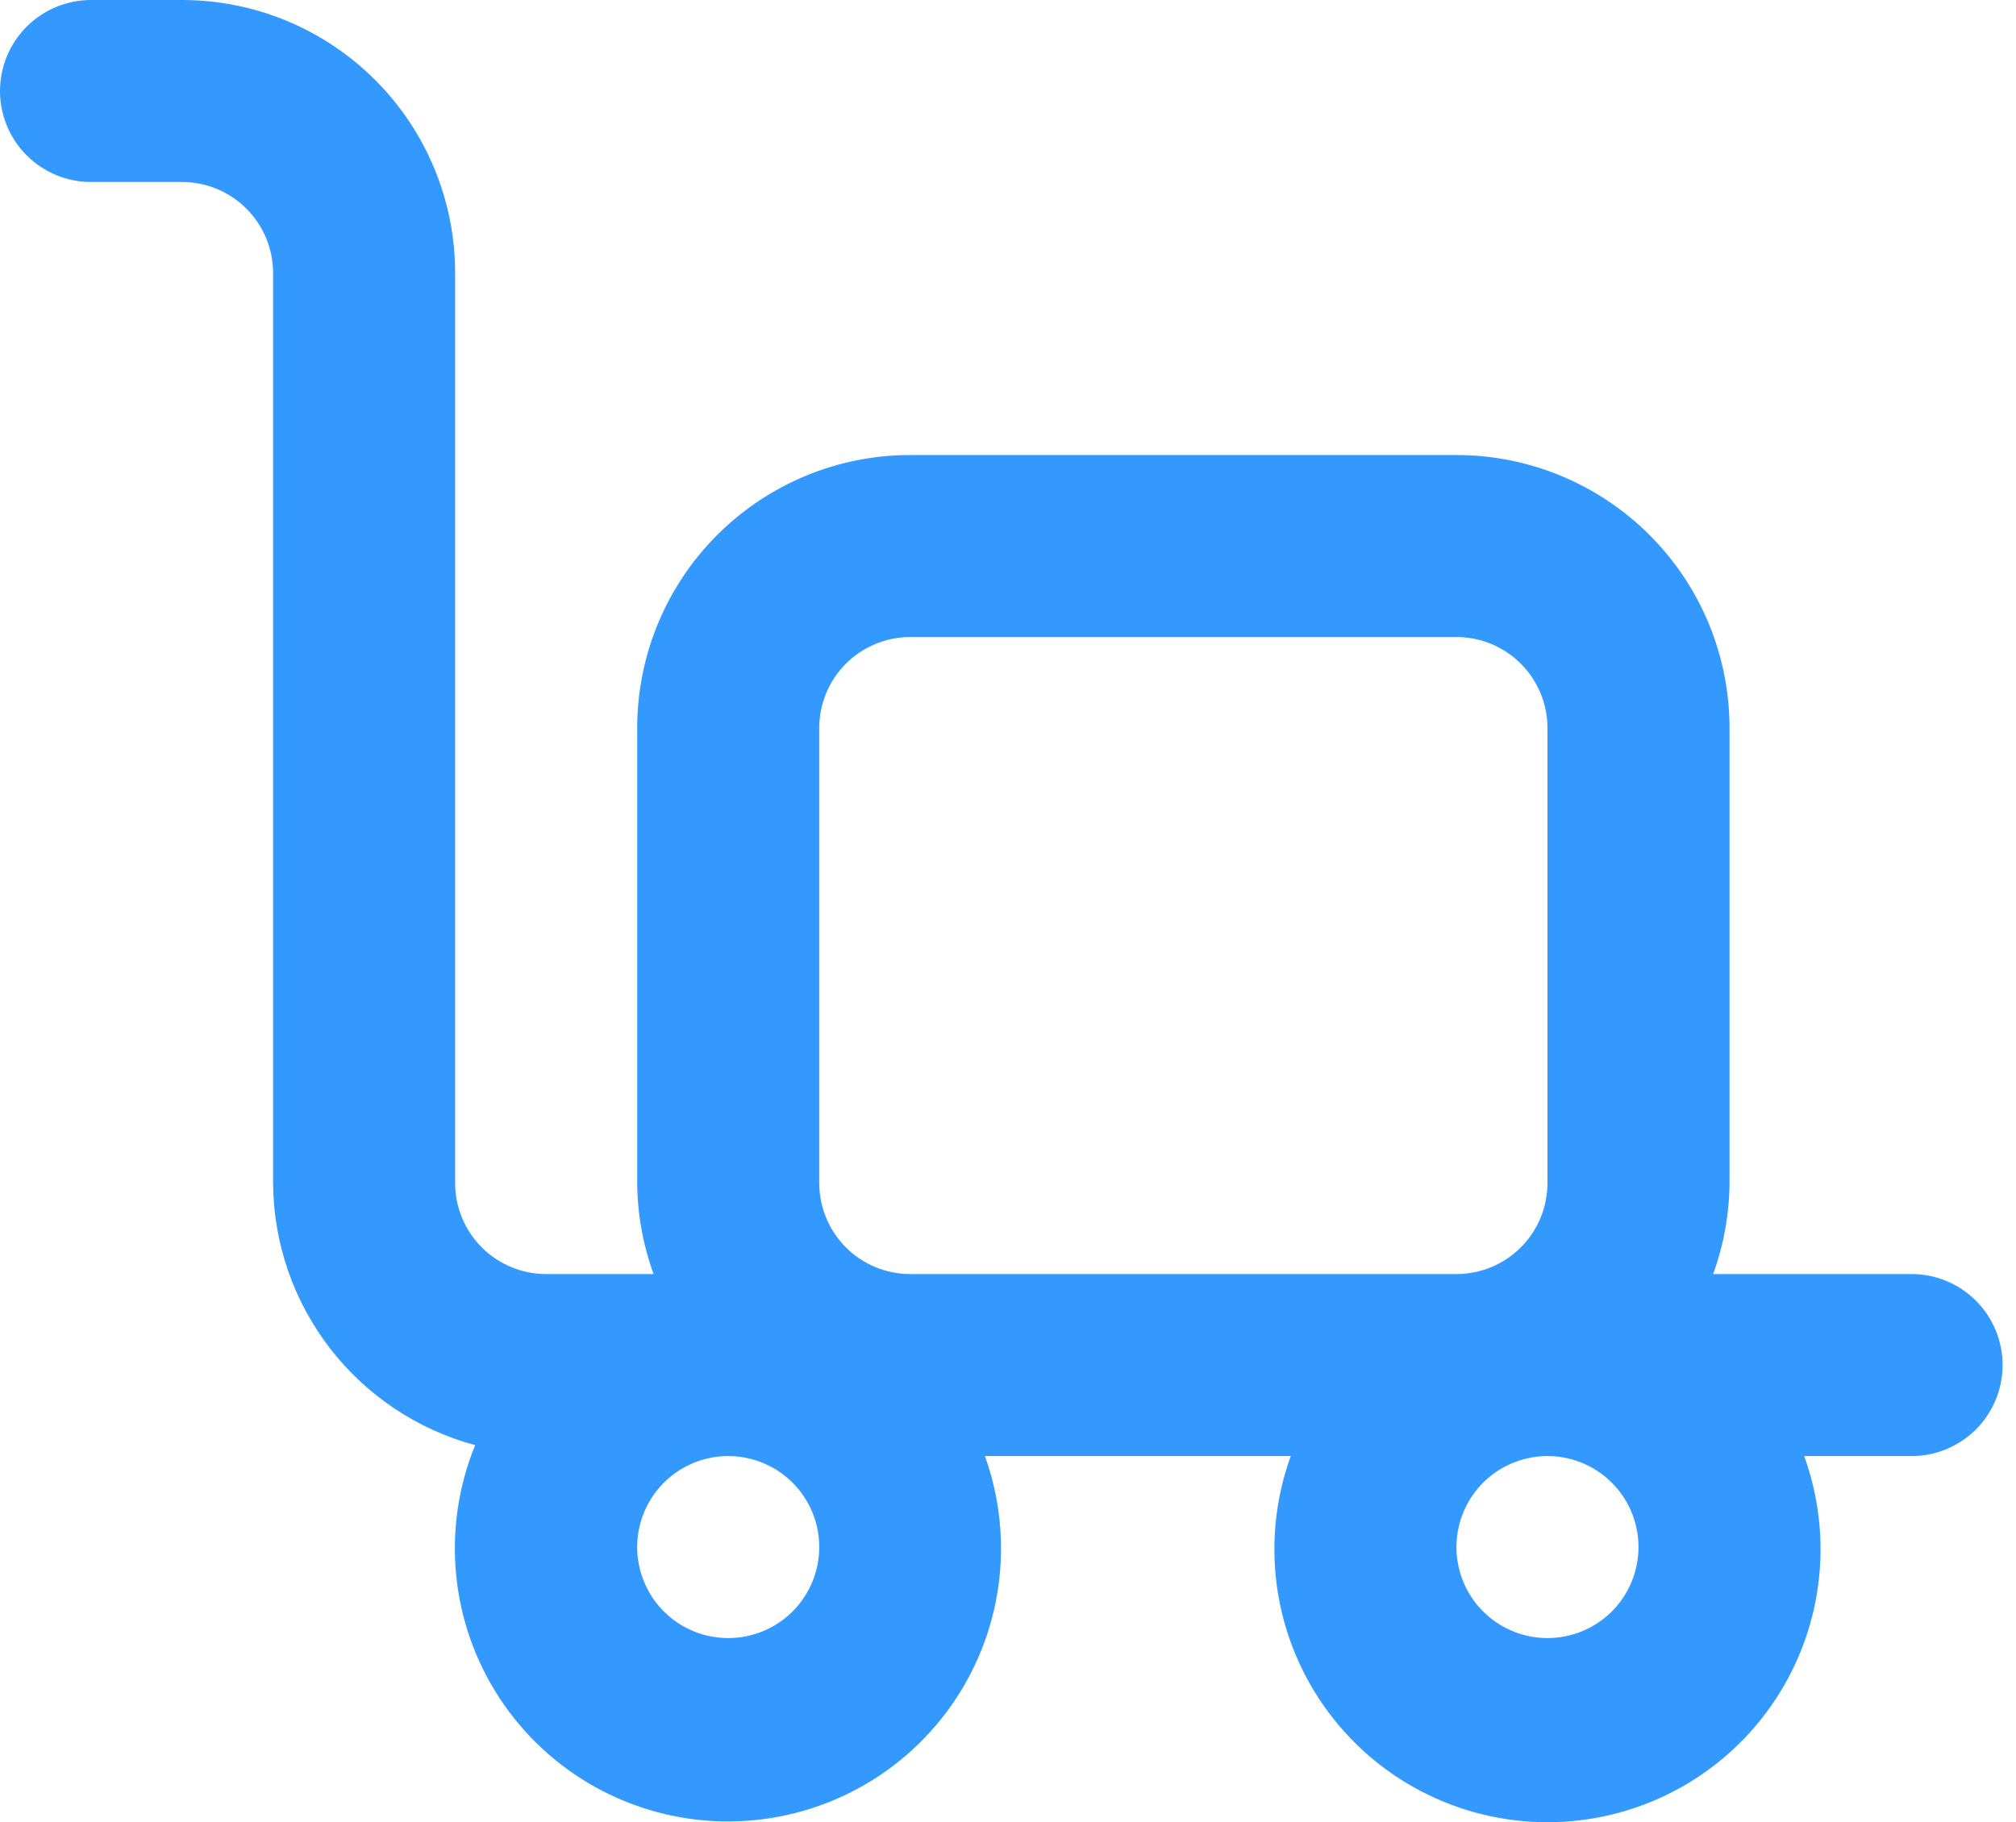 <?xml version="1.0" encoding="UTF-8"?> <svg xmlns="http://www.w3.org/2000/svg" width="146" height="132" viewBox="0 0 146 132" fill="none"> <path d="M138.437 92.291H124.066C124.834 90.177 125.235 87.948 125.253 85.699V52.738C125.253 47.493 123.169 42.463 119.46 38.754C115.751 35.045 110.721 32.961 105.476 32.961H65.922C60.677 32.961 55.647 35.045 51.938 38.754C48.229 42.463 46.146 47.493 46.146 52.738V85.699C46.164 87.948 46.565 90.177 47.332 92.291H39.553C37.805 92.291 36.128 91.597 34.892 90.361C33.656 89.124 32.961 87.448 32.961 85.699V19.777C32.961 14.532 30.878 9.501 27.169 5.792C23.46 2.084 18.43 0 13.184 0H6.592C4.844 0 3.167 0.695 1.931 1.931C0.695 3.167 0 4.844 0 6.592C0 8.341 0.695 10.017 1.931 11.254C3.167 12.49 4.844 13.184 6.592 13.184H13.184C14.933 13.184 16.61 13.879 17.846 15.115C19.082 16.352 19.777 18.028 19.777 19.777V85.699C19.801 90.03 21.246 94.232 23.89 97.662C26.534 101.092 30.23 103.559 34.411 104.685C33.197 107.655 32.724 110.876 33.033 114.07C33.341 117.263 34.422 120.334 36.183 123.017C37.943 125.7 40.329 127.914 43.136 129.468C45.943 131.023 49.086 131.871 52.294 131.94C55.502 132.009 58.679 131.296 61.55 129.863C64.421 128.43 66.9 126.32 68.773 123.715C70.647 121.11 71.858 118.089 72.303 114.911C72.749 111.734 72.414 108.495 71.328 105.476H93.478C92.394 108.463 92.046 111.668 92.462 114.818C92.879 117.968 94.049 120.972 95.873 123.574C97.697 126.176 100.121 128.301 102.94 129.768C105.759 131.234 108.89 132 112.068 132C115.246 132 118.377 131.234 121.196 129.768C124.015 128.301 126.439 126.176 128.263 123.574C130.087 120.972 131.257 117.968 131.674 114.818C132.091 111.668 131.743 108.463 130.658 105.476H138.437C140.186 105.476 141.862 104.781 143.099 103.545C144.335 102.309 145.029 100.632 145.029 98.884C145.029 97.135 144.335 95.459 143.099 94.222C141.862 92.986 140.186 92.291 138.437 92.291ZM52.738 118.66C51.434 118.66 50.16 118.274 49.075 117.549C47.991 116.825 47.147 115.796 46.648 114.591C46.149 113.386 46.018 112.061 46.272 110.782C46.527 109.503 47.155 108.329 48.077 107.407C48.998 106.485 50.173 105.857 51.452 105.603C52.731 105.348 54.056 105.479 55.261 105.978C56.465 106.477 57.495 107.322 58.219 108.406C58.944 109.49 59.33 110.764 59.33 112.068C59.33 113.817 58.636 115.493 57.399 116.73C56.163 117.966 54.486 118.66 52.738 118.66ZM65.922 92.291C64.174 92.291 62.497 91.597 61.261 90.361C60.025 89.124 59.33 87.448 59.33 85.699V52.738C59.33 50.99 60.025 49.313 61.261 48.077C62.497 46.84 64.174 46.146 65.922 46.146H105.476C107.224 46.146 108.901 46.84 110.137 48.077C111.374 49.313 112.068 50.99 112.068 52.738V85.699C112.068 87.448 111.374 89.124 110.137 90.361C108.901 91.597 107.224 92.291 105.476 92.291H65.922ZM112.068 118.66C110.764 118.66 109.49 118.274 108.406 117.549C107.322 116.825 106.477 115.796 105.978 114.591C105.479 113.386 105.348 112.061 105.603 110.782C105.857 109.503 106.485 108.329 107.407 107.407C108.329 106.485 109.503 105.857 110.782 105.603C112.061 105.348 113.386 105.479 114.591 105.978C115.796 106.477 116.825 107.322 117.549 108.406C118.274 109.49 118.66 110.764 118.66 112.068C118.66 113.817 117.966 115.493 116.73 116.73C115.493 117.966 113.817 118.66 112.068 118.66Z" fill="#3399FF"></path> </svg> 